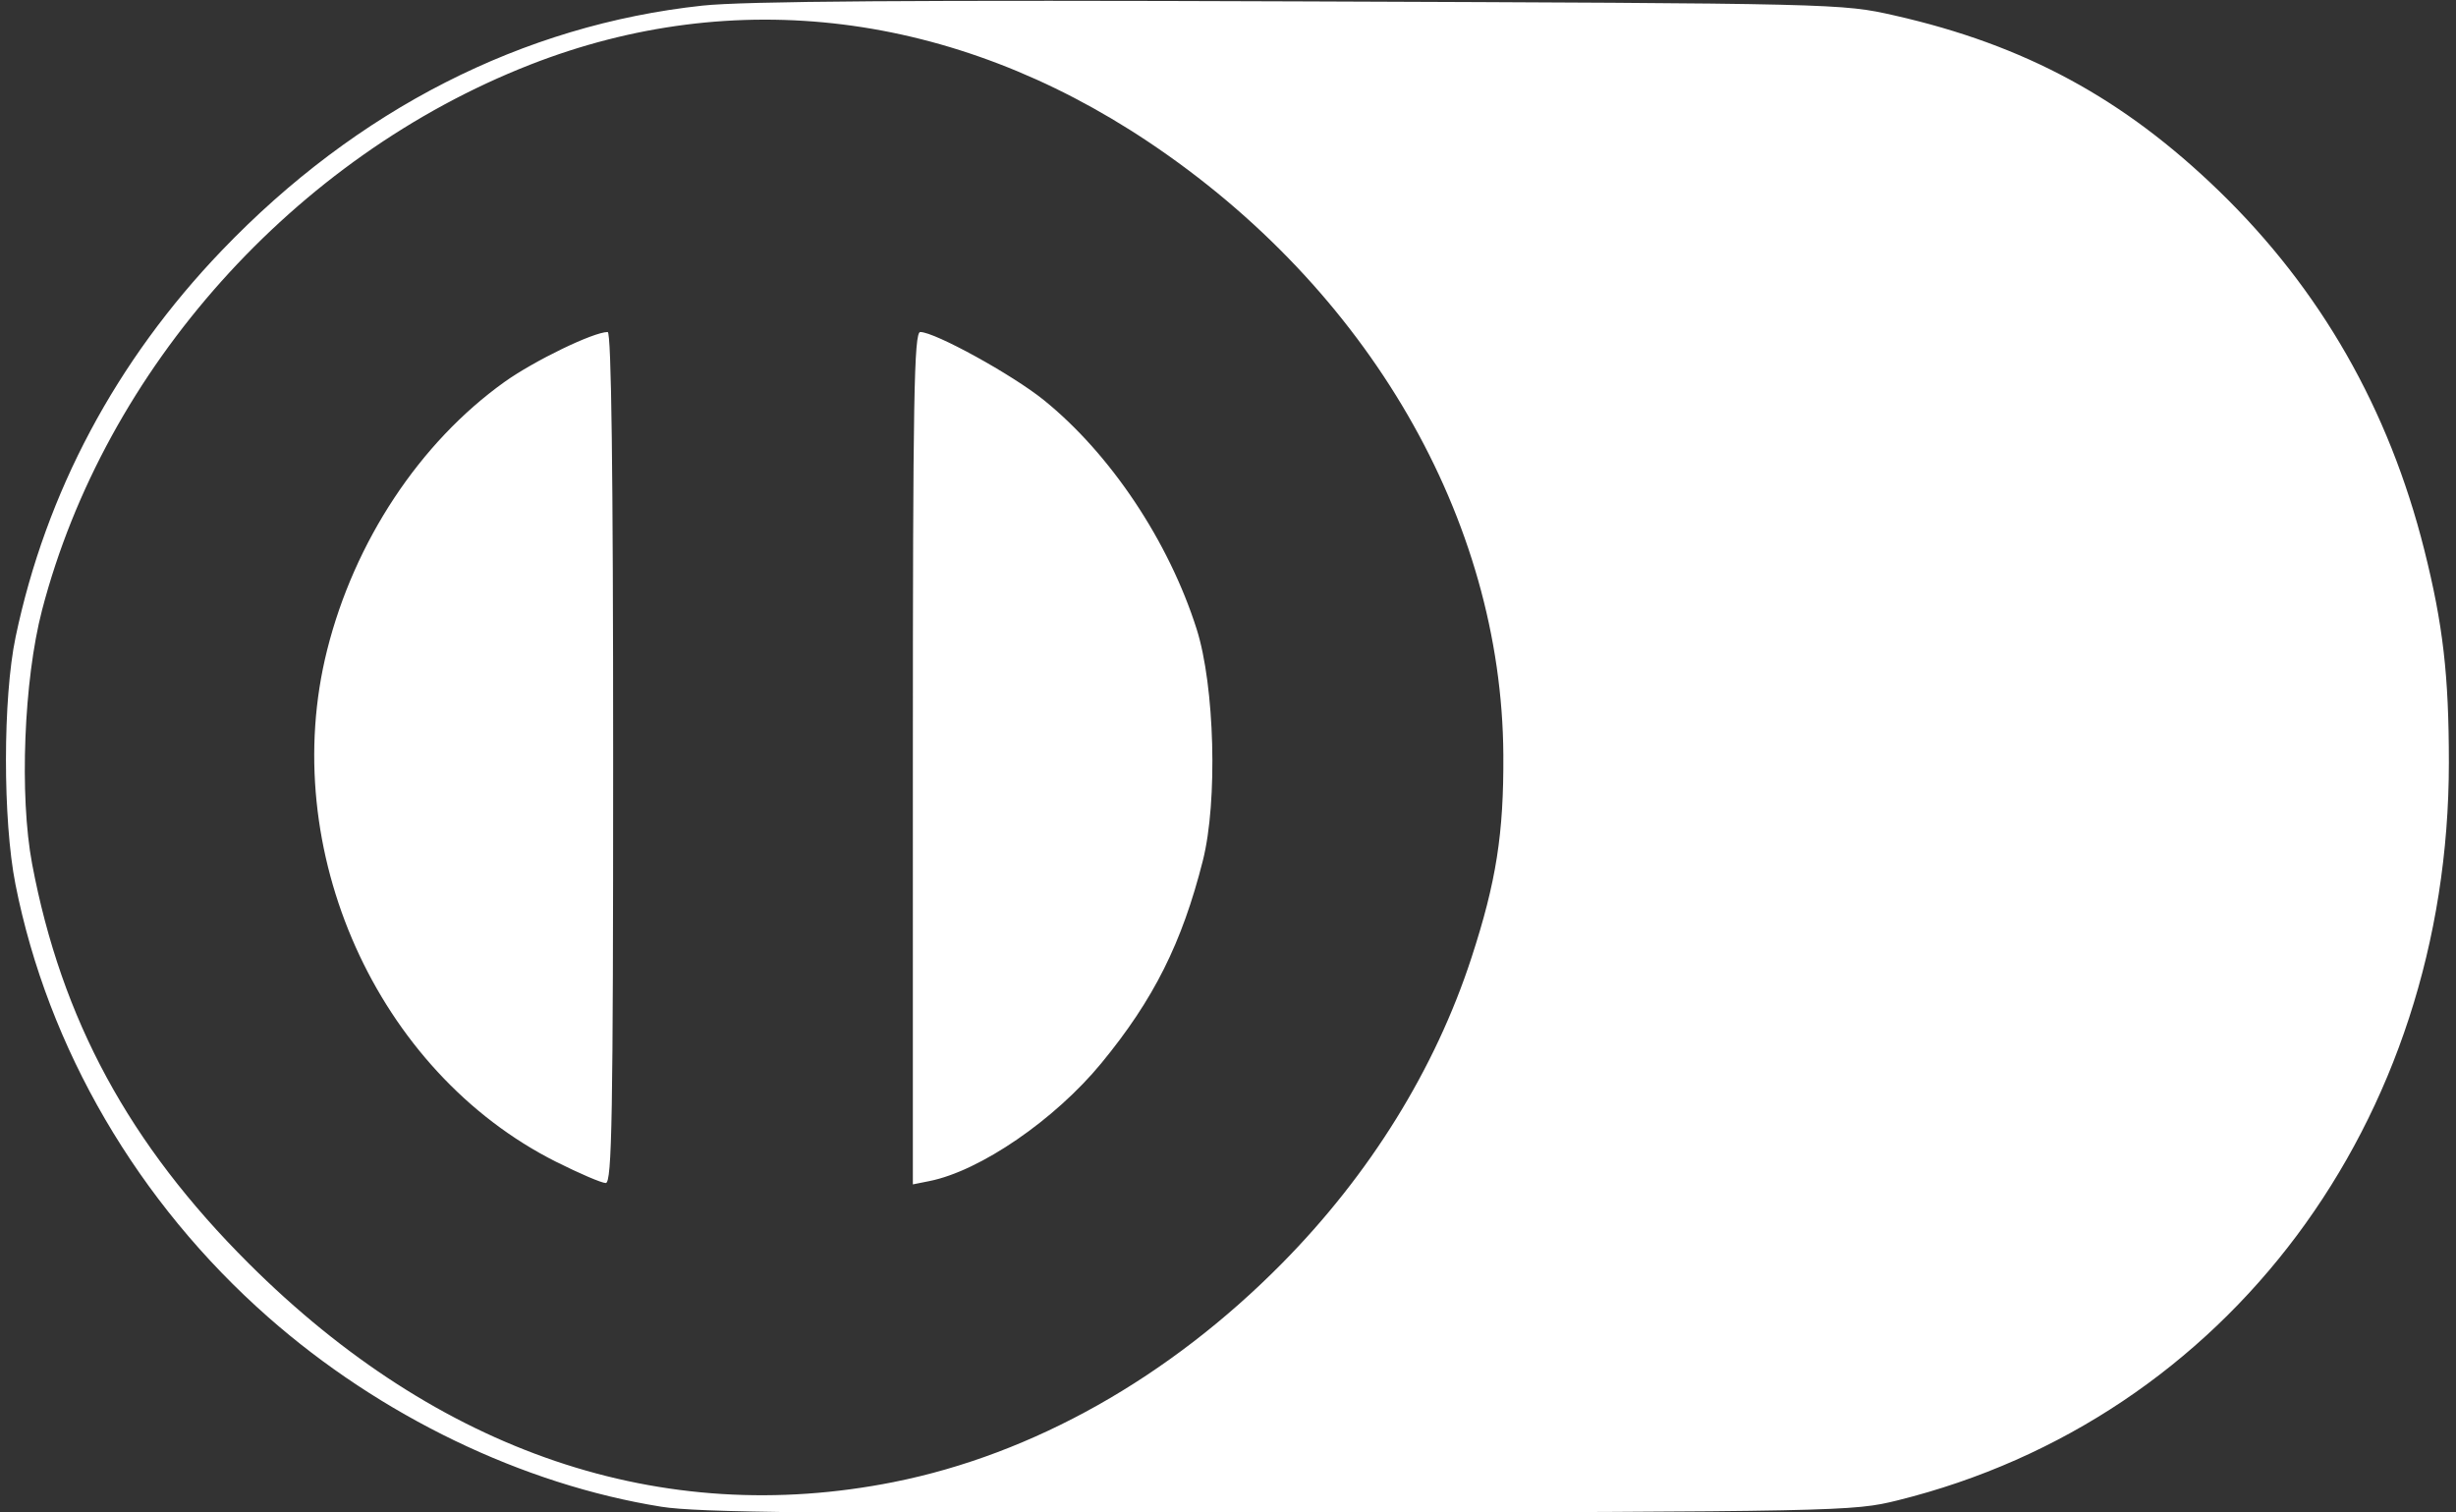 <?xml version="1.0" encoding="UTF-8" standalone="no"?>
<svg
   xmlns:dc="http://purl.org/dc/elements/1.1/"
   xmlns:cc="http://creativecommons.org/ns#"
   xmlns:rdf="http://www.w3.org/1999/02/22-rdf-syntax-ns#"
   xmlns:svg="http://www.w3.org/2000/svg"
   xmlns="http://www.w3.org/2000/svg"
   xmlns:sodipodi="http://sodipodi.sourceforge.net/DTD/sodipodi-0.dtd"
   xmlns:inkscape="http://www.inkscape.org/namespaces/inkscape"
   viewBox="0 0 131.39 80.9"
   version="1.1"
   id="svg20"
   sodipodi:docname="disners.svg"
   inkscape:version="0.92.4 (5da689c313, 2019-01-14)"
   width="131.39"
   height="80.9">
  <rect x="0" y="0" width="131.39" height="80.9" fill="#333333" stroke="none"/>
  <sodipodi:namedview
     pagecolor="#ffffff"
     bordercolor="#666666"
     borderopacity="1"
     objecttolerance="10"
     gridtolerance="10"
     guidetolerance="10"
     inkscape:pageopacity="0"
     inkscape:pageshadow="2"
     inkscape:window-width="1920"
     inkscape:window-height="1043"
     id="namedview22"
     showgrid="false"
     inkscape:zoom="5.4315304"
     inkscape:cx="51.5644"
     inkscape:cy="14.166707"
     inkscape:window-x="1366"
     inkscape:window-y="0"
     inkscape:window-maximized="1"
     inkscape:current-layer="svg20" />
  <defs
     id="defs4">
    <style
       id="style2">.a{opacity:0;}.b{fill:#fff;}.c{fill:#ff5f00;}.d{fill:#eb001b;}.e{fill:#f79e1b;}</style>
  </defs>
  <title
     id="title6">Asset 1</title>
  <path
     style="fill:#ffffff;stroke-width:0.286"
     d="M 35.379,80.602 C 27.958,79.414 20.354,75.748 14.351,70.464 7.379,64.327 2.563,56.08 0.826,47.304 0.146,43.872 0.151,37.343 0.834,34.081 2.458,26.333 6.21,19.3 11.866,13.4 19.1,5.854 27.966,1.337 37.574,0.301 c 2.227,-0.24 11.254,-0.304 32.02,-0.226 28.776,0.108 28.932,0.112 31.765,0.754 6.965,1.579 12.244,4.436 17.361,9.396 5.422,5.256 9.079,11.651 10.973,19.188 1.003,3.992 1.316,6.701 1.316,11.388 0,19.21 -11.871,35.094 -29.491,39.46 -2.389,0.592 -2.991,0.604 -33.07,0.667 -24.701,0.051 -31.108,-0.011 -33.07,-0.326 z m 12.436,-1.322 c 7.451,-1.483 14.74,-5.589 20.777,-11.705 4.701,-4.763 8.186,-10.386 10.128,-16.342 1.326,-4.068 1.73,-6.641 1.705,-10.854 C 80.349,27.783 73.196,15.437 61.418,7.577 51.022,0.638 39.306,-0.822 28.364,3.459 15.75,8.395 5.619,19.714 2.249,32.639 1.274,36.378 1.032,42.572 1.718,46.214 3.286,54.528 6.911,61.214 13.31,67.592 23.463,77.712 35.391,81.753 47.815,79.281 Z M 29.757,62.154 C 20.149,57.327 14.826,45.438 17.499,34.778 18.958,28.962 22.458,23.671 26.988,20.433 c 1.591,-1.137 4.763,-2.672 5.522,-2.672 0.196,0 0.292,7.483 0.292,22.762 0,19.196 -0.062,22.762 -0.396,22.762 -0.218,0 -1.41,-0.509 -2.648,-1.132 z M 48.836,40.559 c 0,-19.227 0.062,-22.798 0.396,-22.798 0.782,0 4.934,2.287 6.609,3.64 3.567,2.882 6.682,7.548 8.177,12.251 0.967,3.043 1.133,9.216 0.332,12.384 -1.115,4.409 -2.631,7.435 -5.429,10.836 -2.493,3.03 -6.48,5.765 -9.199,6.309 l -0.886,0.177 z"
     id="path1591"
     inkscape:connector-curvature="0"
     sodipodi:nodetypes="csccsssccsscsccccccsssscccssssscssccccccs" />
</svg>
